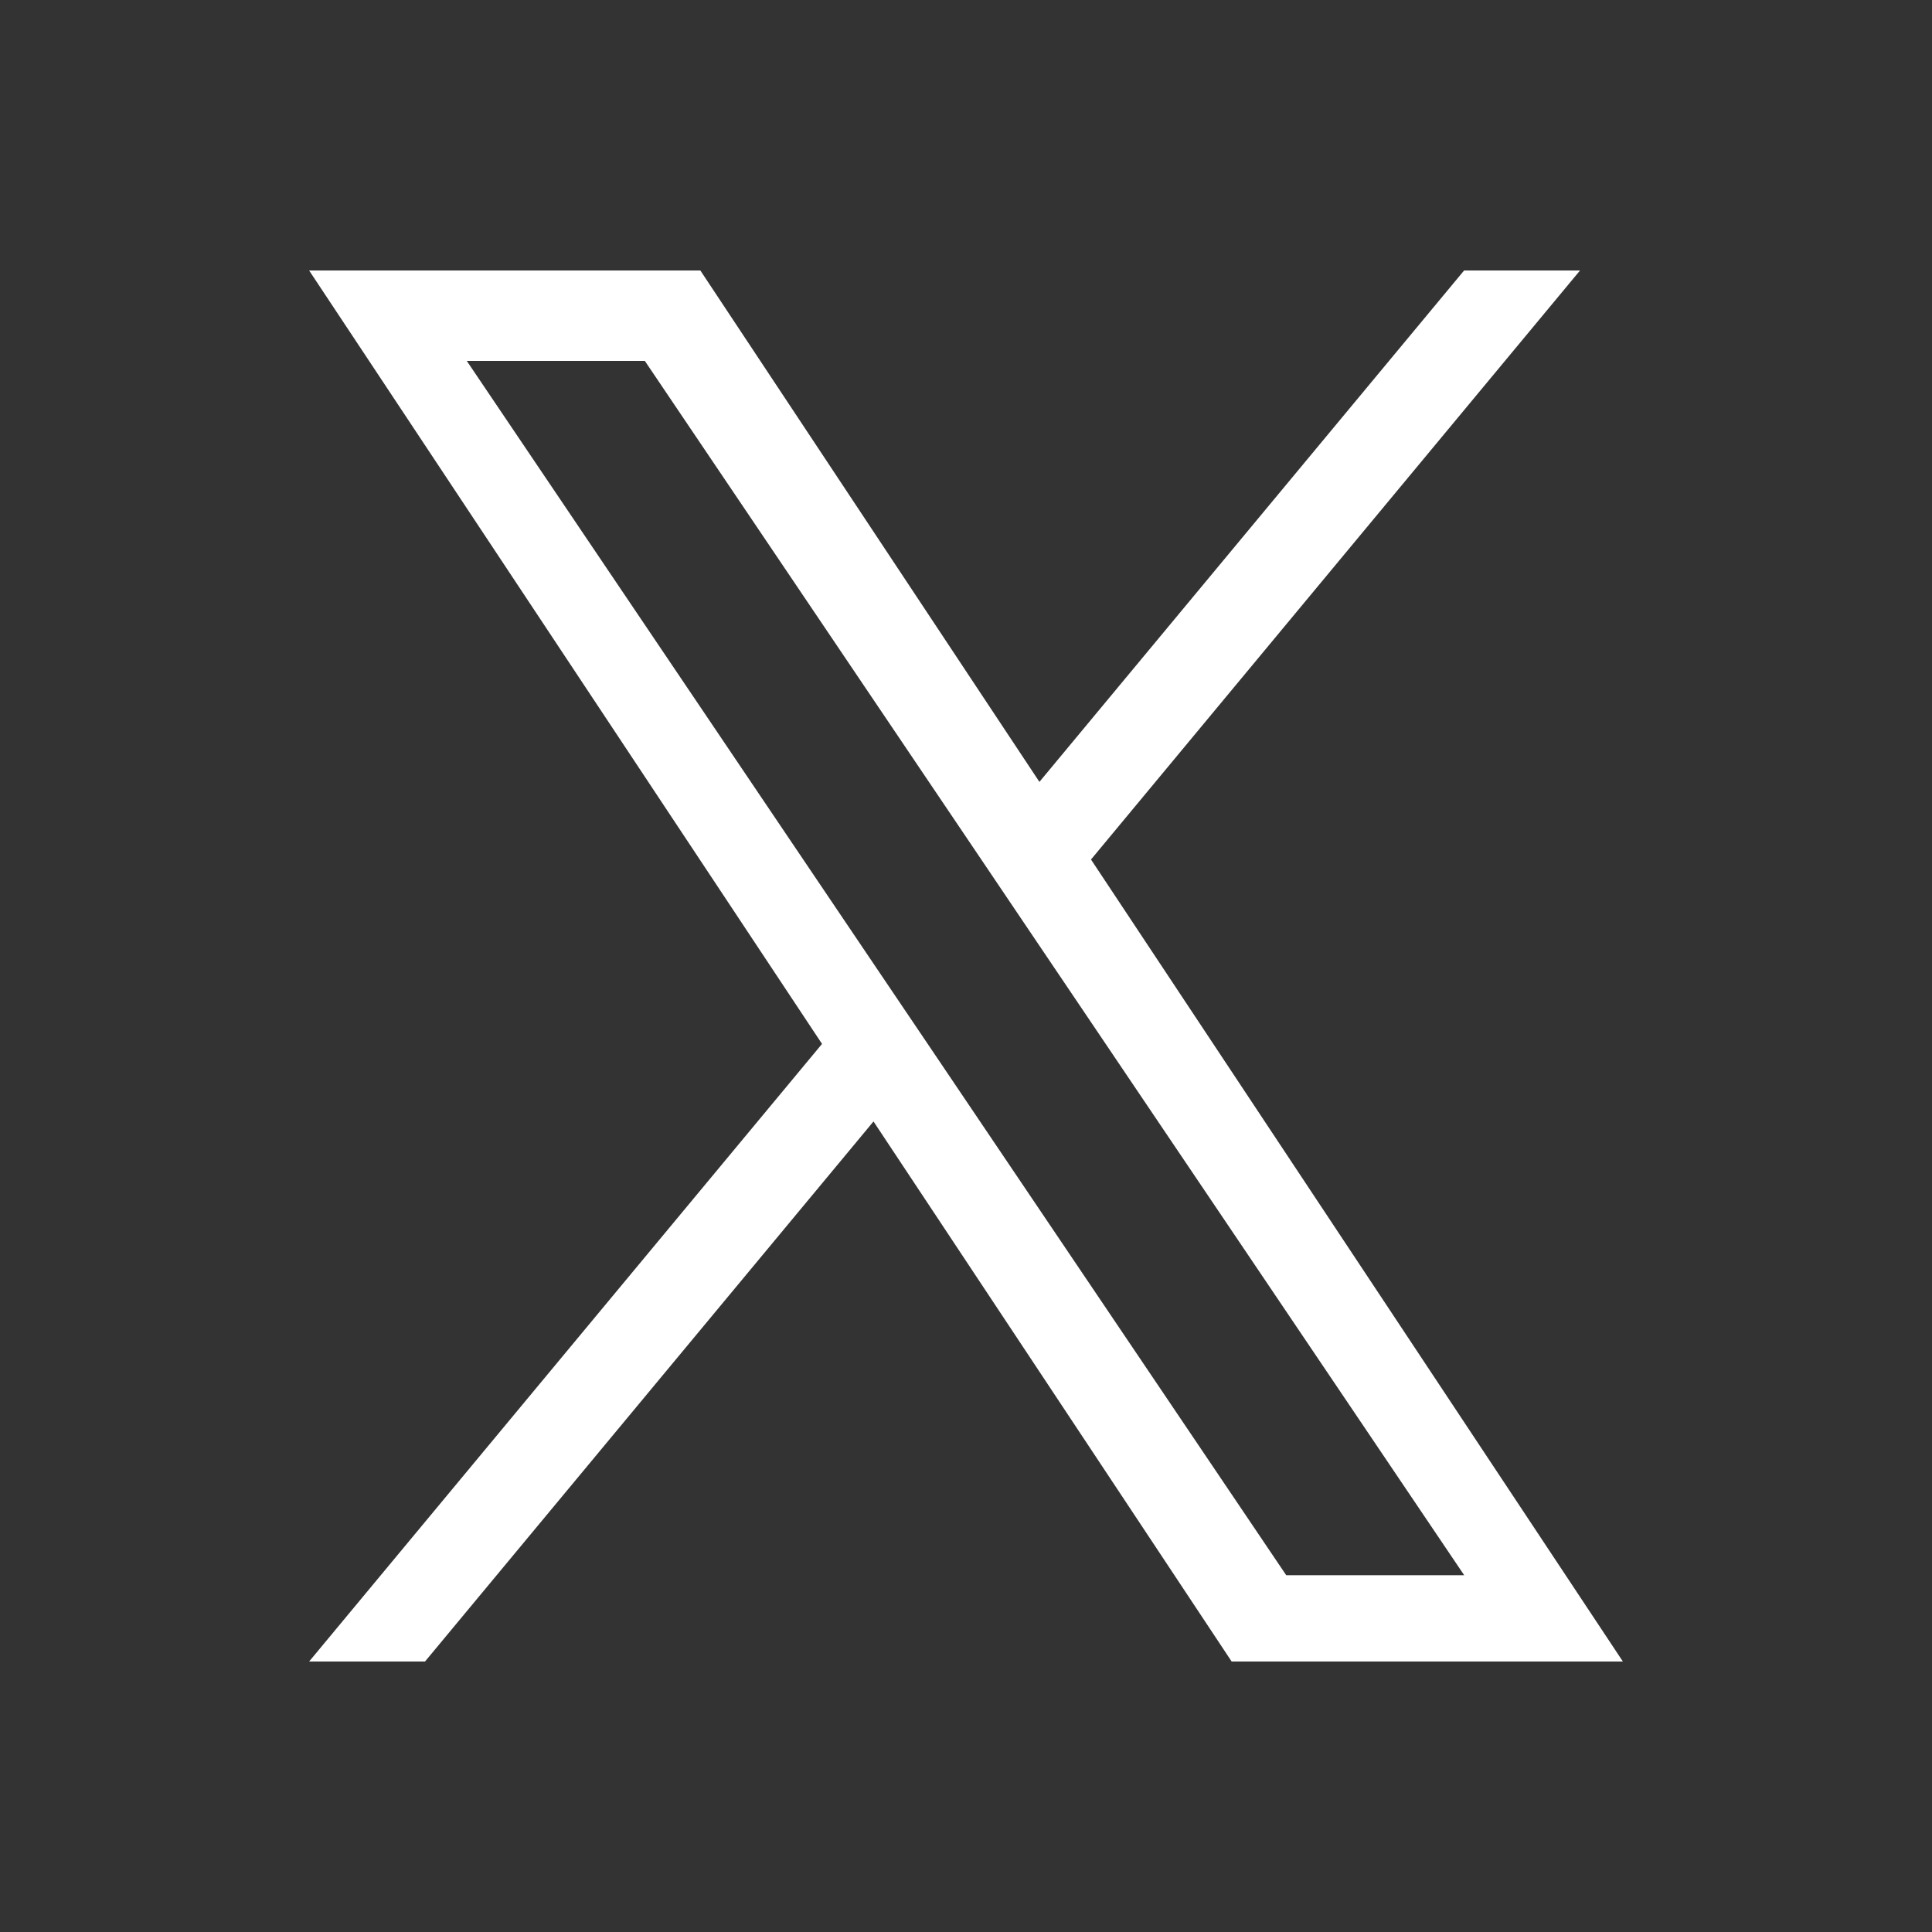 <svg width="50" height="50" viewBox="0 0 50 50" fill="none" xmlns="http://www.w3.org/2000/svg">
<rect x="0" y="0" width="50" height="50" fill="#333333" stroke="none"/>
<path d="M28.235 22.244L40.891 7H37.891L26.9 20.235L18.125 7H8L21.274 27.016L8 43H10.999L22.606 29.023L31.875 43H42L28.235 22.244ZM24.127 27.191L22.781 25.198L12.08 9.34H16.688L25.324 22.138L26.668 24.131L37.893 40.766H33.287L24.127 27.191Z" fill="white"/>
</svg>
